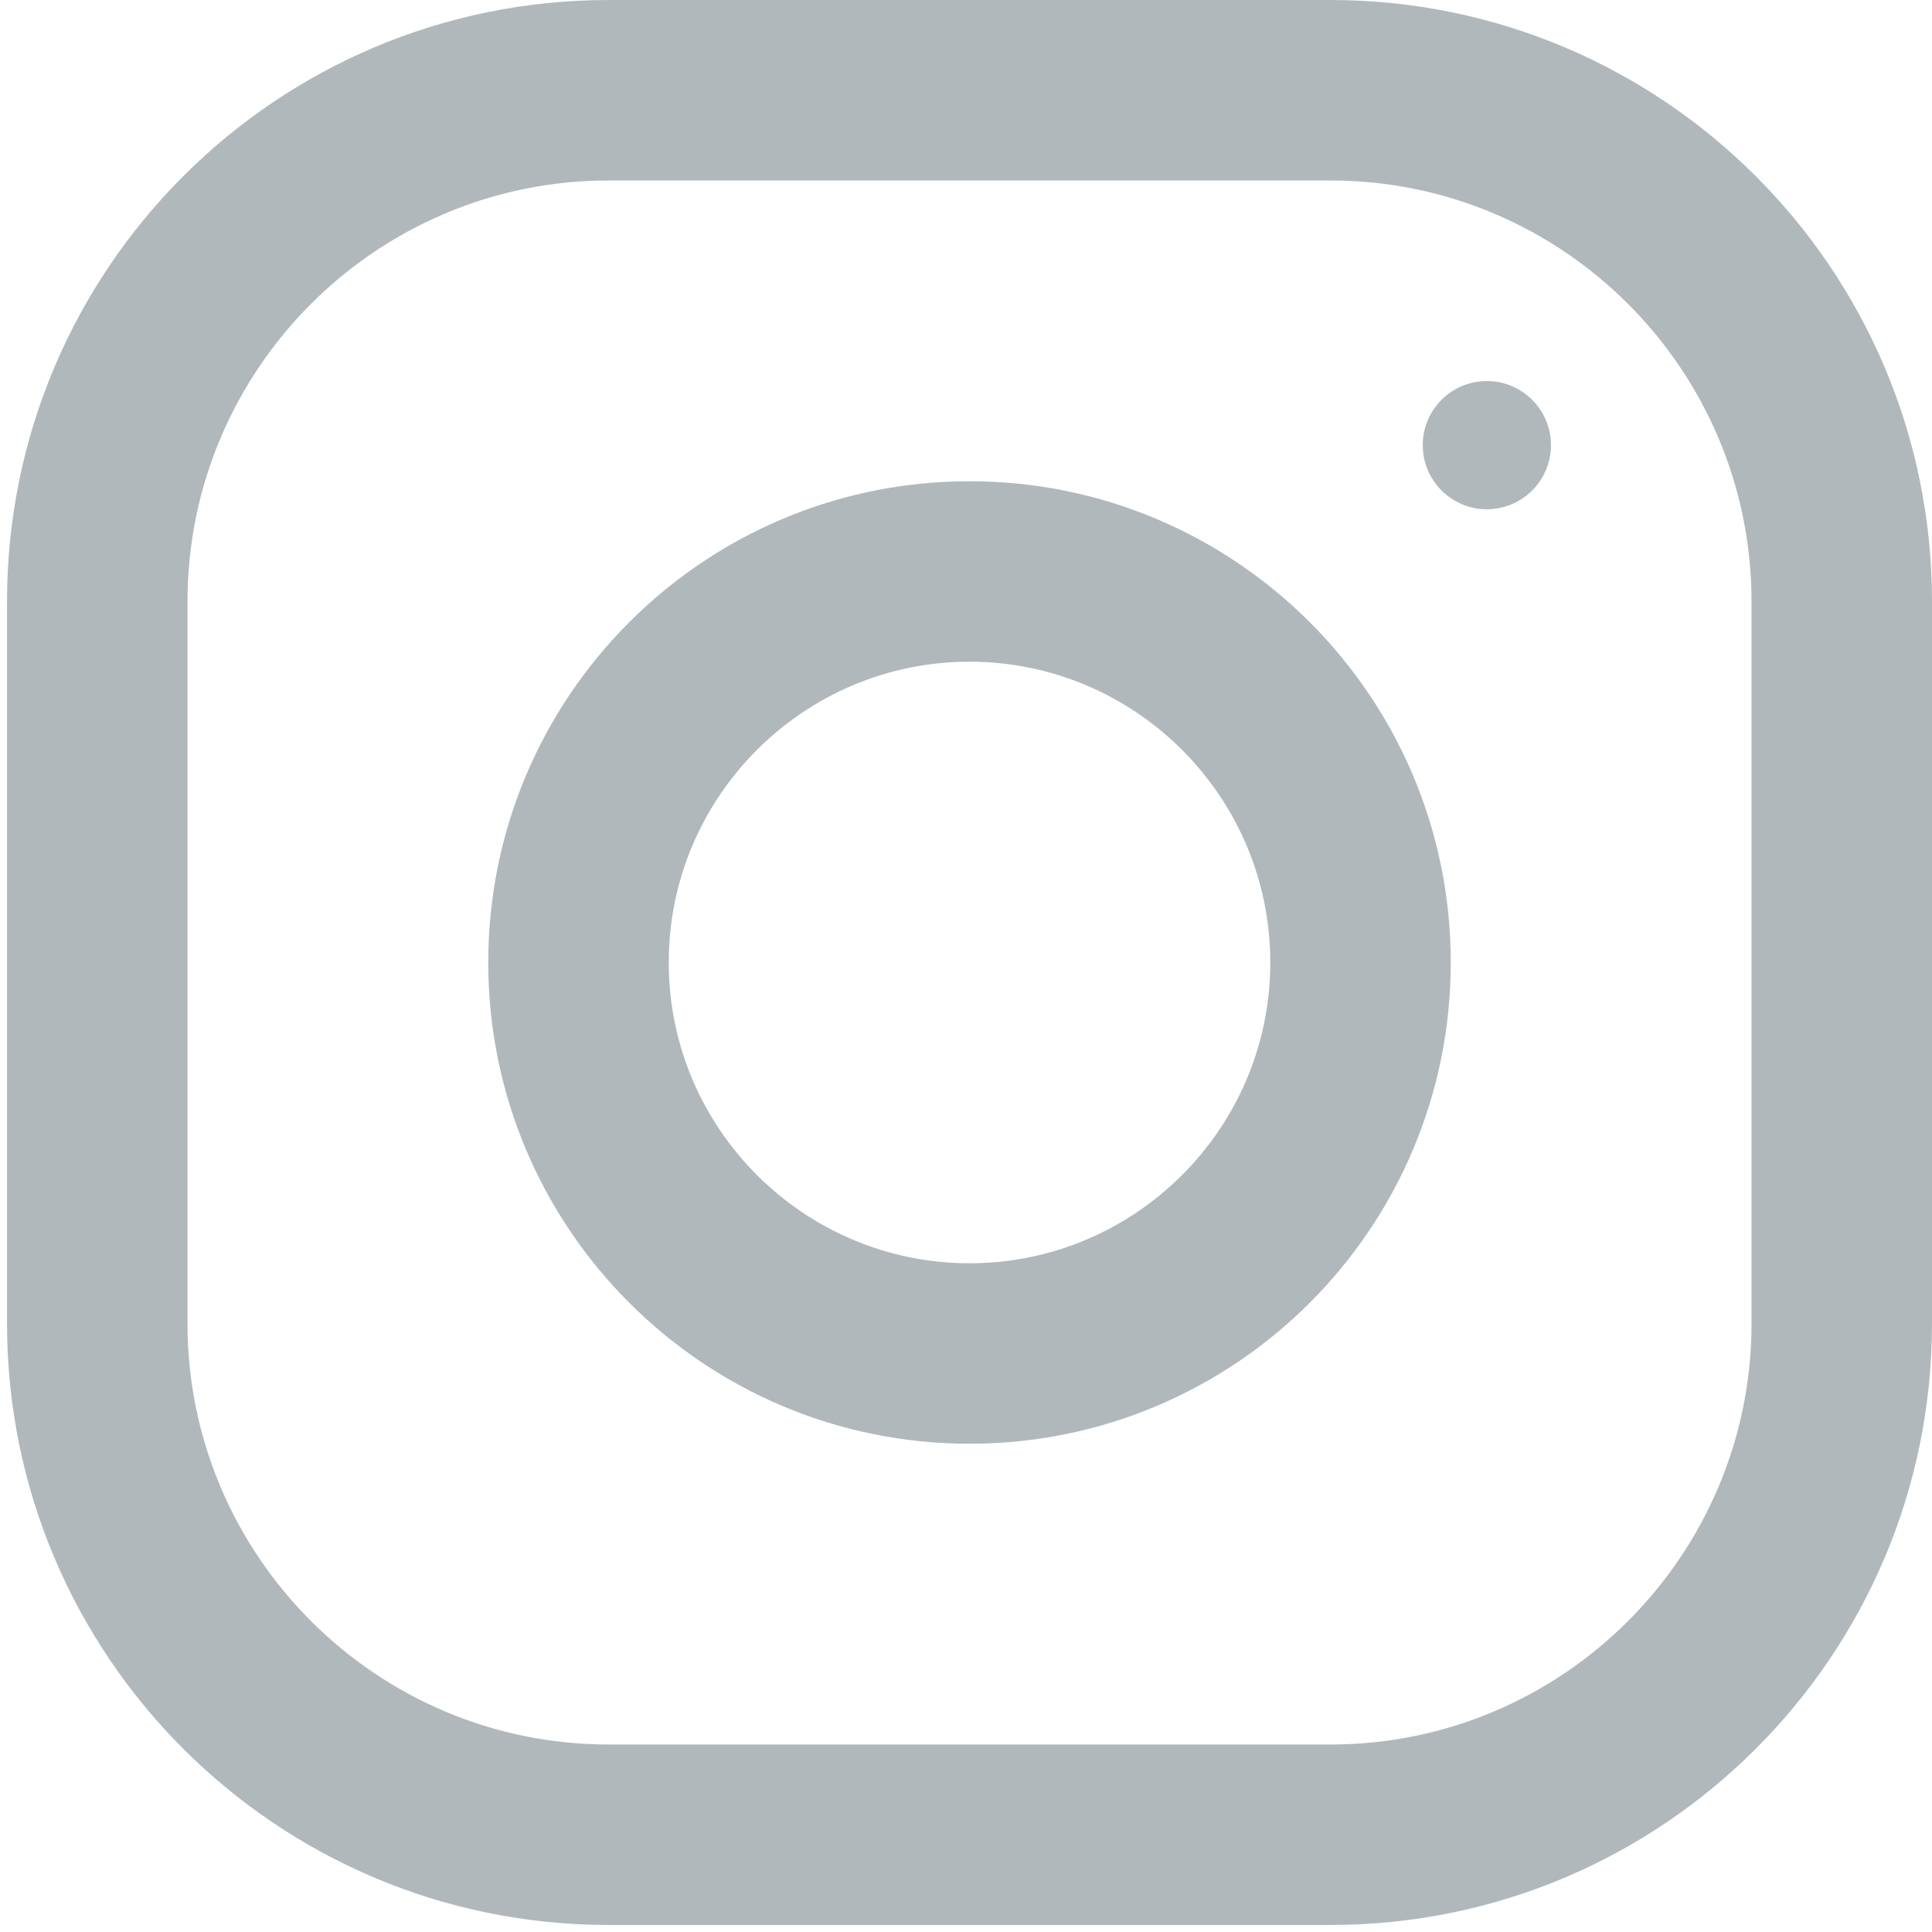 <svg width="22" height="22" viewBox="0 0 22 22" fill="none" xmlns="http://www.w3.org/2000/svg">
    <path fill-rule="evenodd" clip-rule="evenodd" d="M6.93 0H15.15C18.933 0 22 3.067 22 6.85V15.07C22 18.853 18.933 21.92 15.15 21.92H6.93C3.148 21.92 0.08 18.853 0.08 15.07V6.85C0.08 3.067 3.148 0 6.93 0ZM15.15 19.865C17.794 19.865 19.945 17.714 19.945 15.07V6.85C19.945 4.206 17.794 2.055 15.15 2.055H6.93C4.286 2.055 2.135 4.206 2.135 6.85V15.07C2.135 17.714 4.286 19.865 6.93 19.865H15.15ZM5.56 10.96C5.56 7.934 8.014 5.48 11.04 5.48C14.066 5.48 16.52 7.934 16.52 10.96C16.52 13.986 14.066 16.44 11.04 16.44C8.014 16.44 5.56 13.986 5.56 10.96ZM7.615 10.96C7.615 12.848 9.152 14.385 11.04 14.385C12.928 14.385 14.465 12.848 14.465 10.96C14.465 9.071 12.928 7.535 11.04 7.535C9.152 7.535 7.615 9.071 7.615 10.96ZM17.661 5.069C17.661 5.472 17.334 5.799 16.931 5.799C16.528 5.799 16.201 5.472 16.201 5.069C16.201 4.666 16.528 4.339 16.931 4.339C17.334 4.339 17.661 4.666 17.661 5.069Z" fill="#B0B8BC"/>
</svg>
